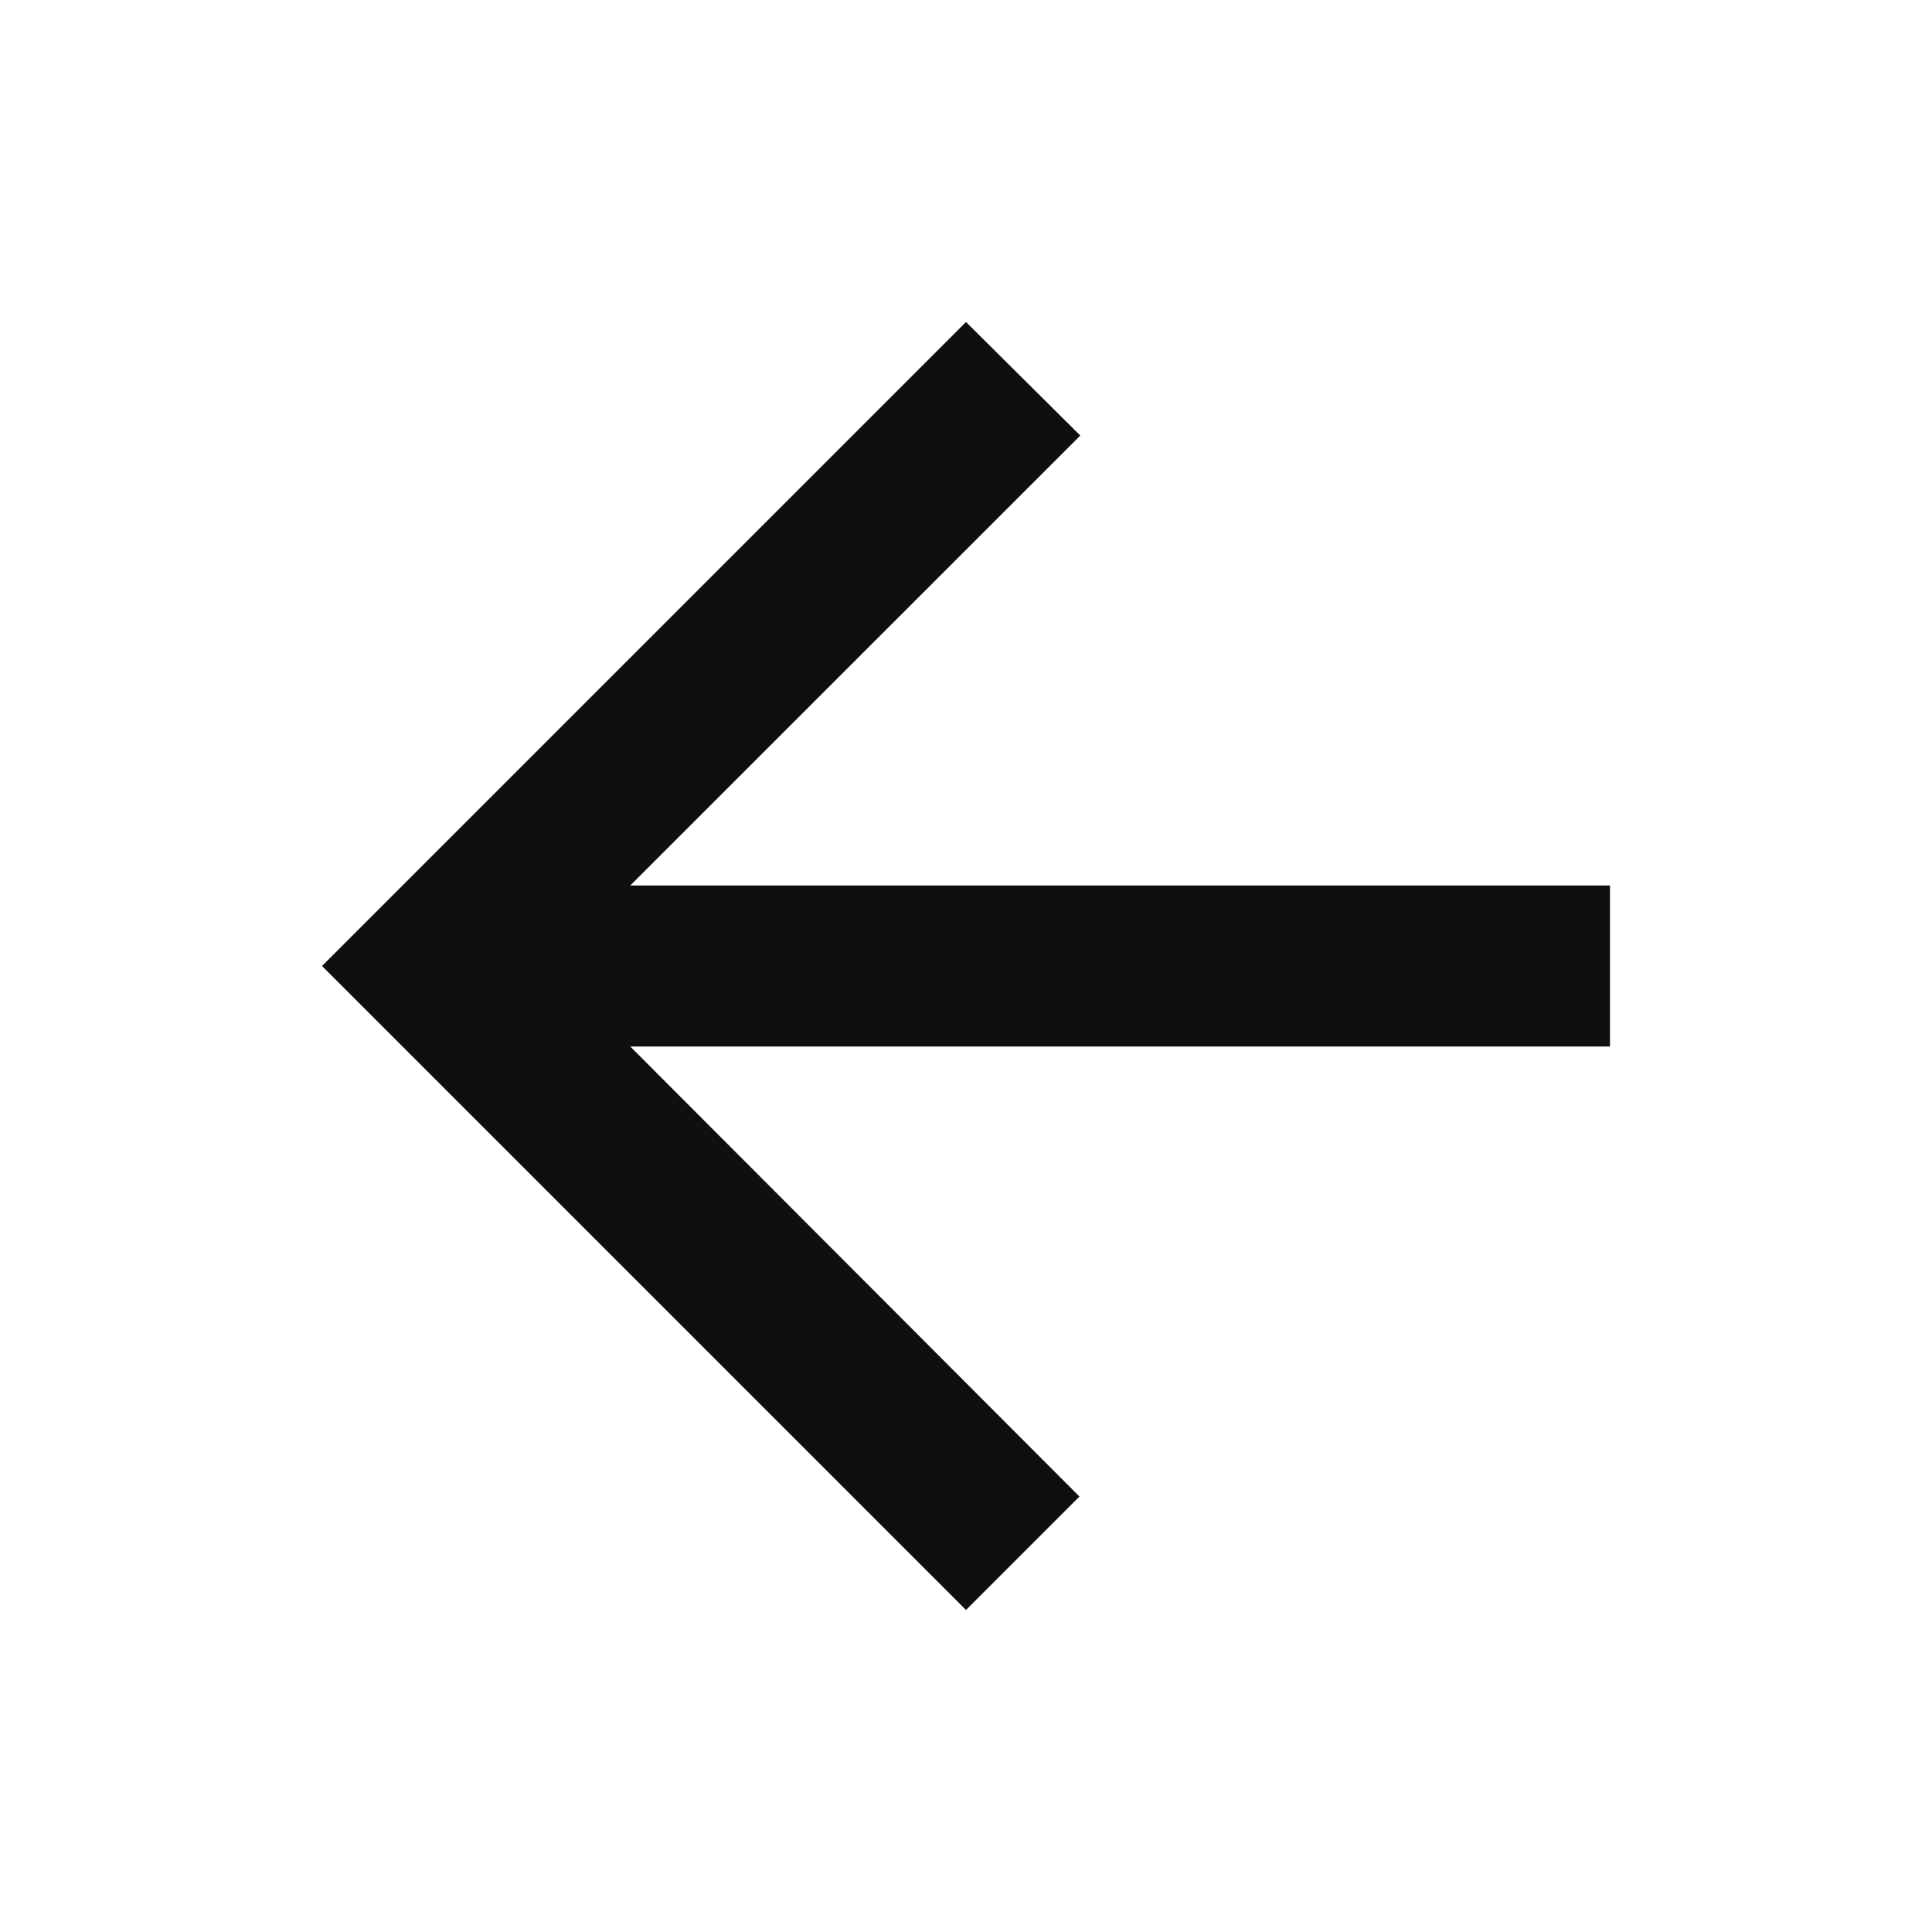<svg width="18" height="18" viewBox="0 0 18 18" fill="none" xmlns="http://www.w3.org/2000/svg">
<g id="icon/arrow_back">
<g id="Vector">
<path d="M15 8.25H5.872L10.065 4.058L9 3L3 9L9 15L10.057 13.943L5.872 9.75H15V8.25Z" fill="#0E0F11"/>
</g>
</g>
</svg>
